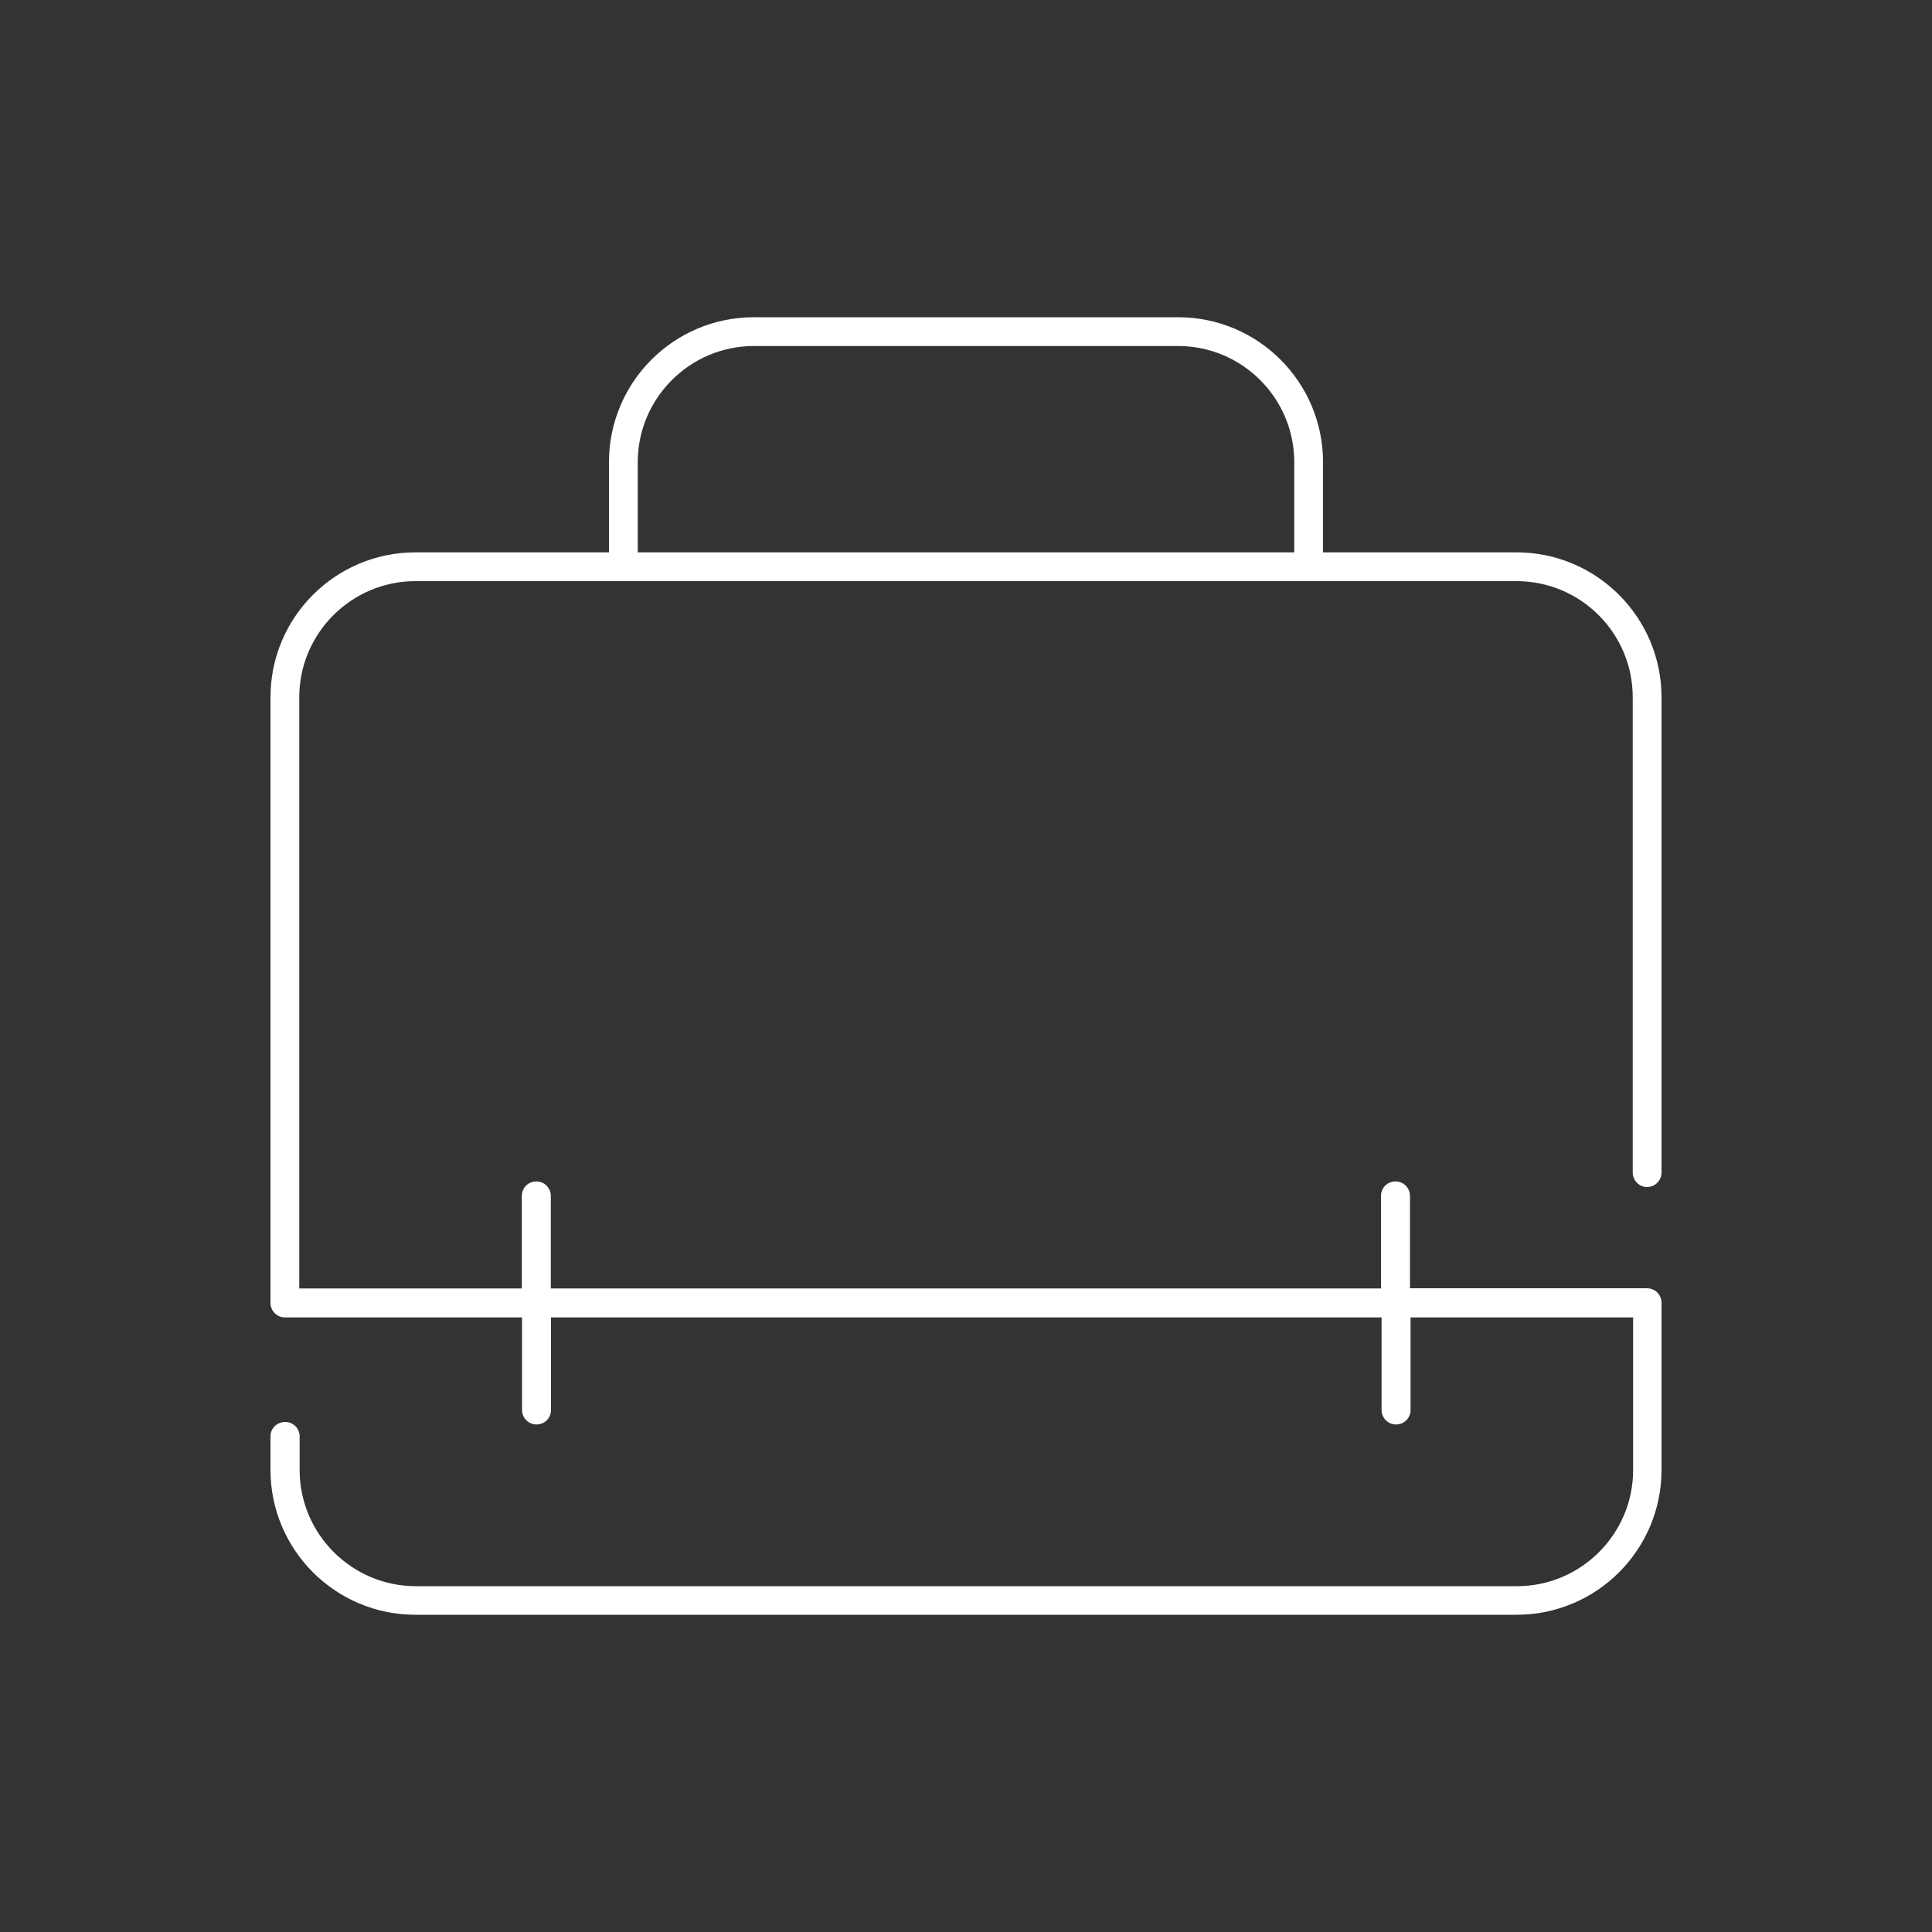 <?xml version="1.0" encoding="utf-8"?>
<!-- Generator: Adobe Illustrator 22.1.0, SVG Export Plug-In . SVG Version: 6.00 Build 0)  -->
<svg version="1.1" id="Ebene_1" xmlns="http://www.w3.org/2000/svg" xmlns:xlink="http://www.w3.org/1999/xlink" x="0px" y="0px"
	 width="100px" height="100px" viewBox="0 0 100 100" style="enable-background:new 0 0 100 100;" xml:space="preserve">
<rect x="0" y="0" width="100" height="100" fill="#333333" stroke="none"/>
<style type="text/css">
	.st0{fill:#FFFFFF;}
</style>
<path class="st0" d="M85.25,61.44c0.41,0,0.75-0.33,0.75-0.75v-24.6c0-4.13-3.36-7.5-7.5-7.5H68.48v-4.67c0-4.14-3.36-7.5-7.5-7.5
	H39.02c-4.14,0-7.5,3.36-7.5,7.5v4.67H21.5c-4.14,0-7.5,3.36-7.5,7.5v31.35c0,0.41,0.33,0.75,0.75,0.75h12.27v4.79
	c0,0.41,0.33,0.75,0.75,0.75s0.75-0.33,0.75-0.75v-4.79h42.99v4.79c0,0.41,0.33,0.75,0.75,0.75s0.75-0.33,0.75-0.75v-4.79h11.52v7.9
	c0,3.31-2.7,6.01-6.01,6.01h-57c-3.31,0-6.01-2.7-6.01-6.01v-1.74c0-0.41-0.33-0.75-0.75-0.75S14,73.93,14,74.34v1.74
	c0,4.14,3.36,7.5,7.5,7.5h57c4.14,0,7.5-3.36,7.5-7.5v-8.65c0-0.41-0.33-0.75-0.75-0.75H72.98V61.9c0-0.41-0.33-0.75-0.75-0.75
	s-0.75,0.33-0.75,0.75v4.79H28.51V61.9c0-0.41-0.33-0.75-0.75-0.75s-0.75,0.33-0.75,0.75v4.79H15.49v-30.6
	c0-3.31,2.7-6.01,6.01-6.01h57c3.31,0,6.01,2.69,6.01,6.01v24.6C84.51,61.1,84.84,61.44,85.25,61.44z M66.99,28.59H33.01v-4.67
	c0-3.31,2.7-6.01,6.01-6.01h21.96c3.31,0,6.01,2.69,6.01,6.01V28.59z"/>
</svg>